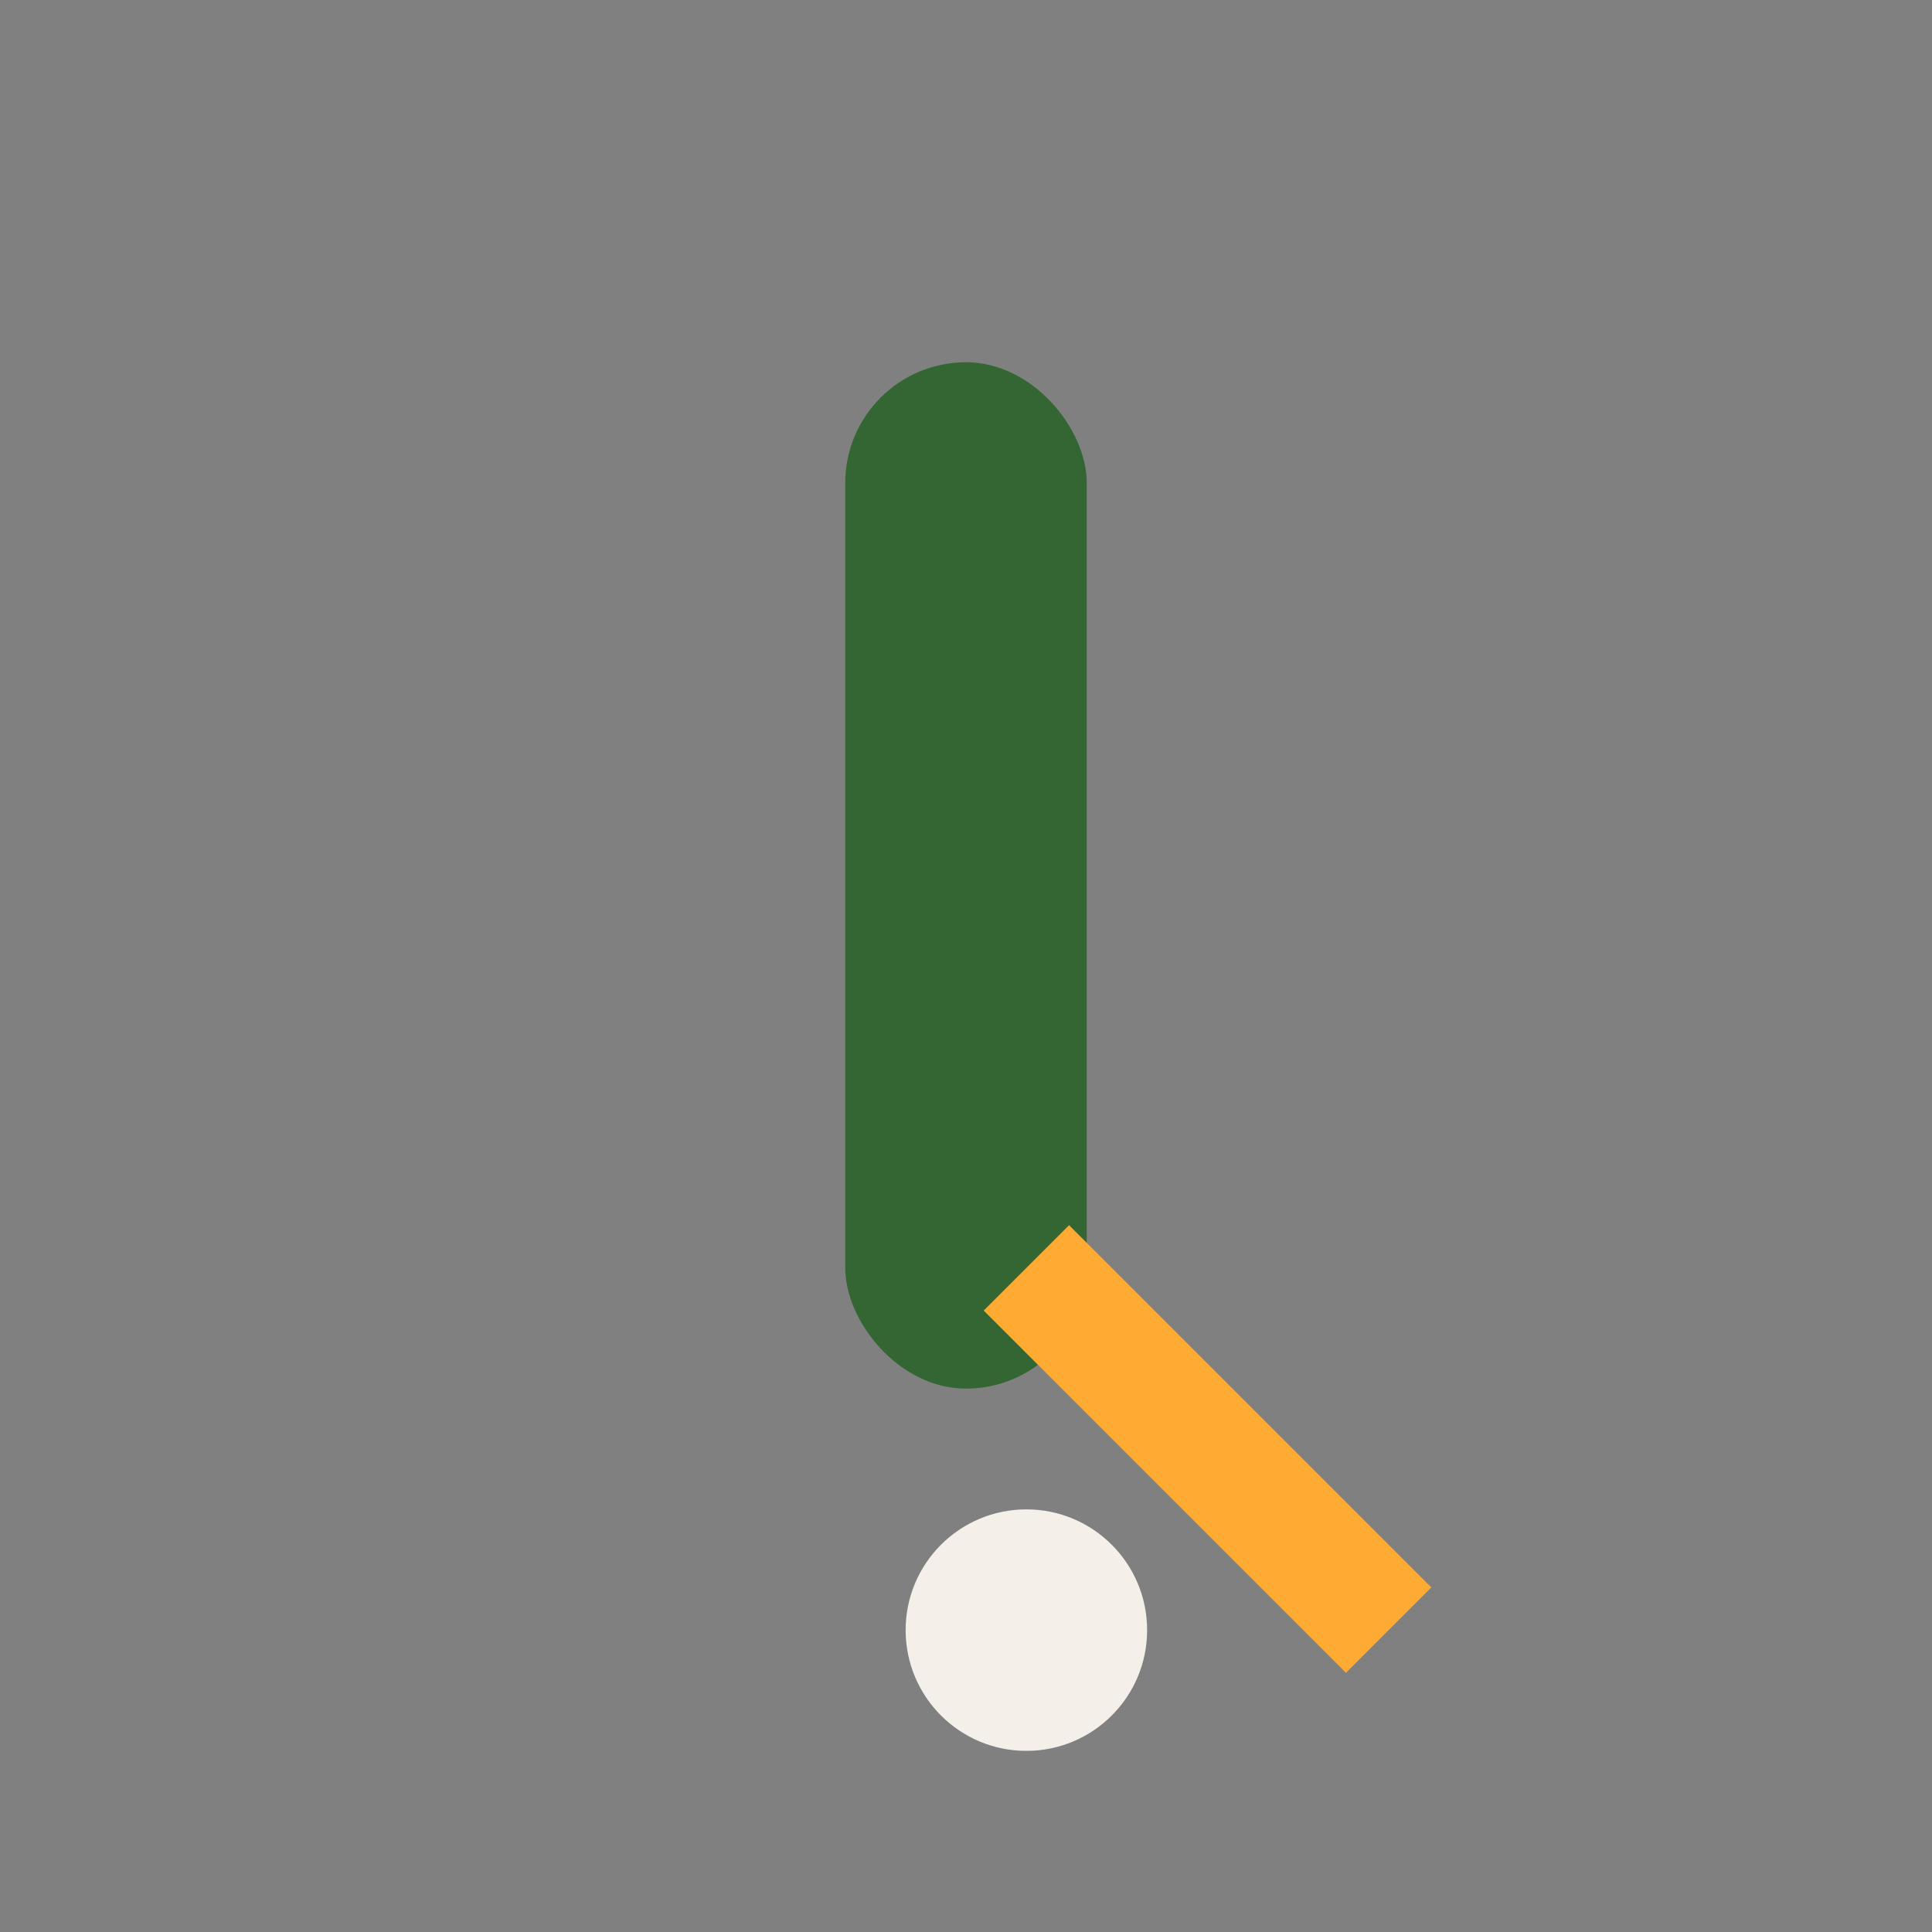 <?xml version="1.0" encoding="UTF-8"?>
<svg xmlns="http://www.w3.org/2000/svg" width="32" height="32" viewBox="0 0 32 32"><rect x="0" y="0" width="32" height="32" fill="#808080" stroke="none"/><rect x="14" y="6" width="4" height="17" rx="2" fill="#336633"/><path d="M17 21l6 6" stroke="#FFAA33" stroke-width="2"/><circle cx="17" cy="27" r="2" fill="#F4EFE8"/></svg>